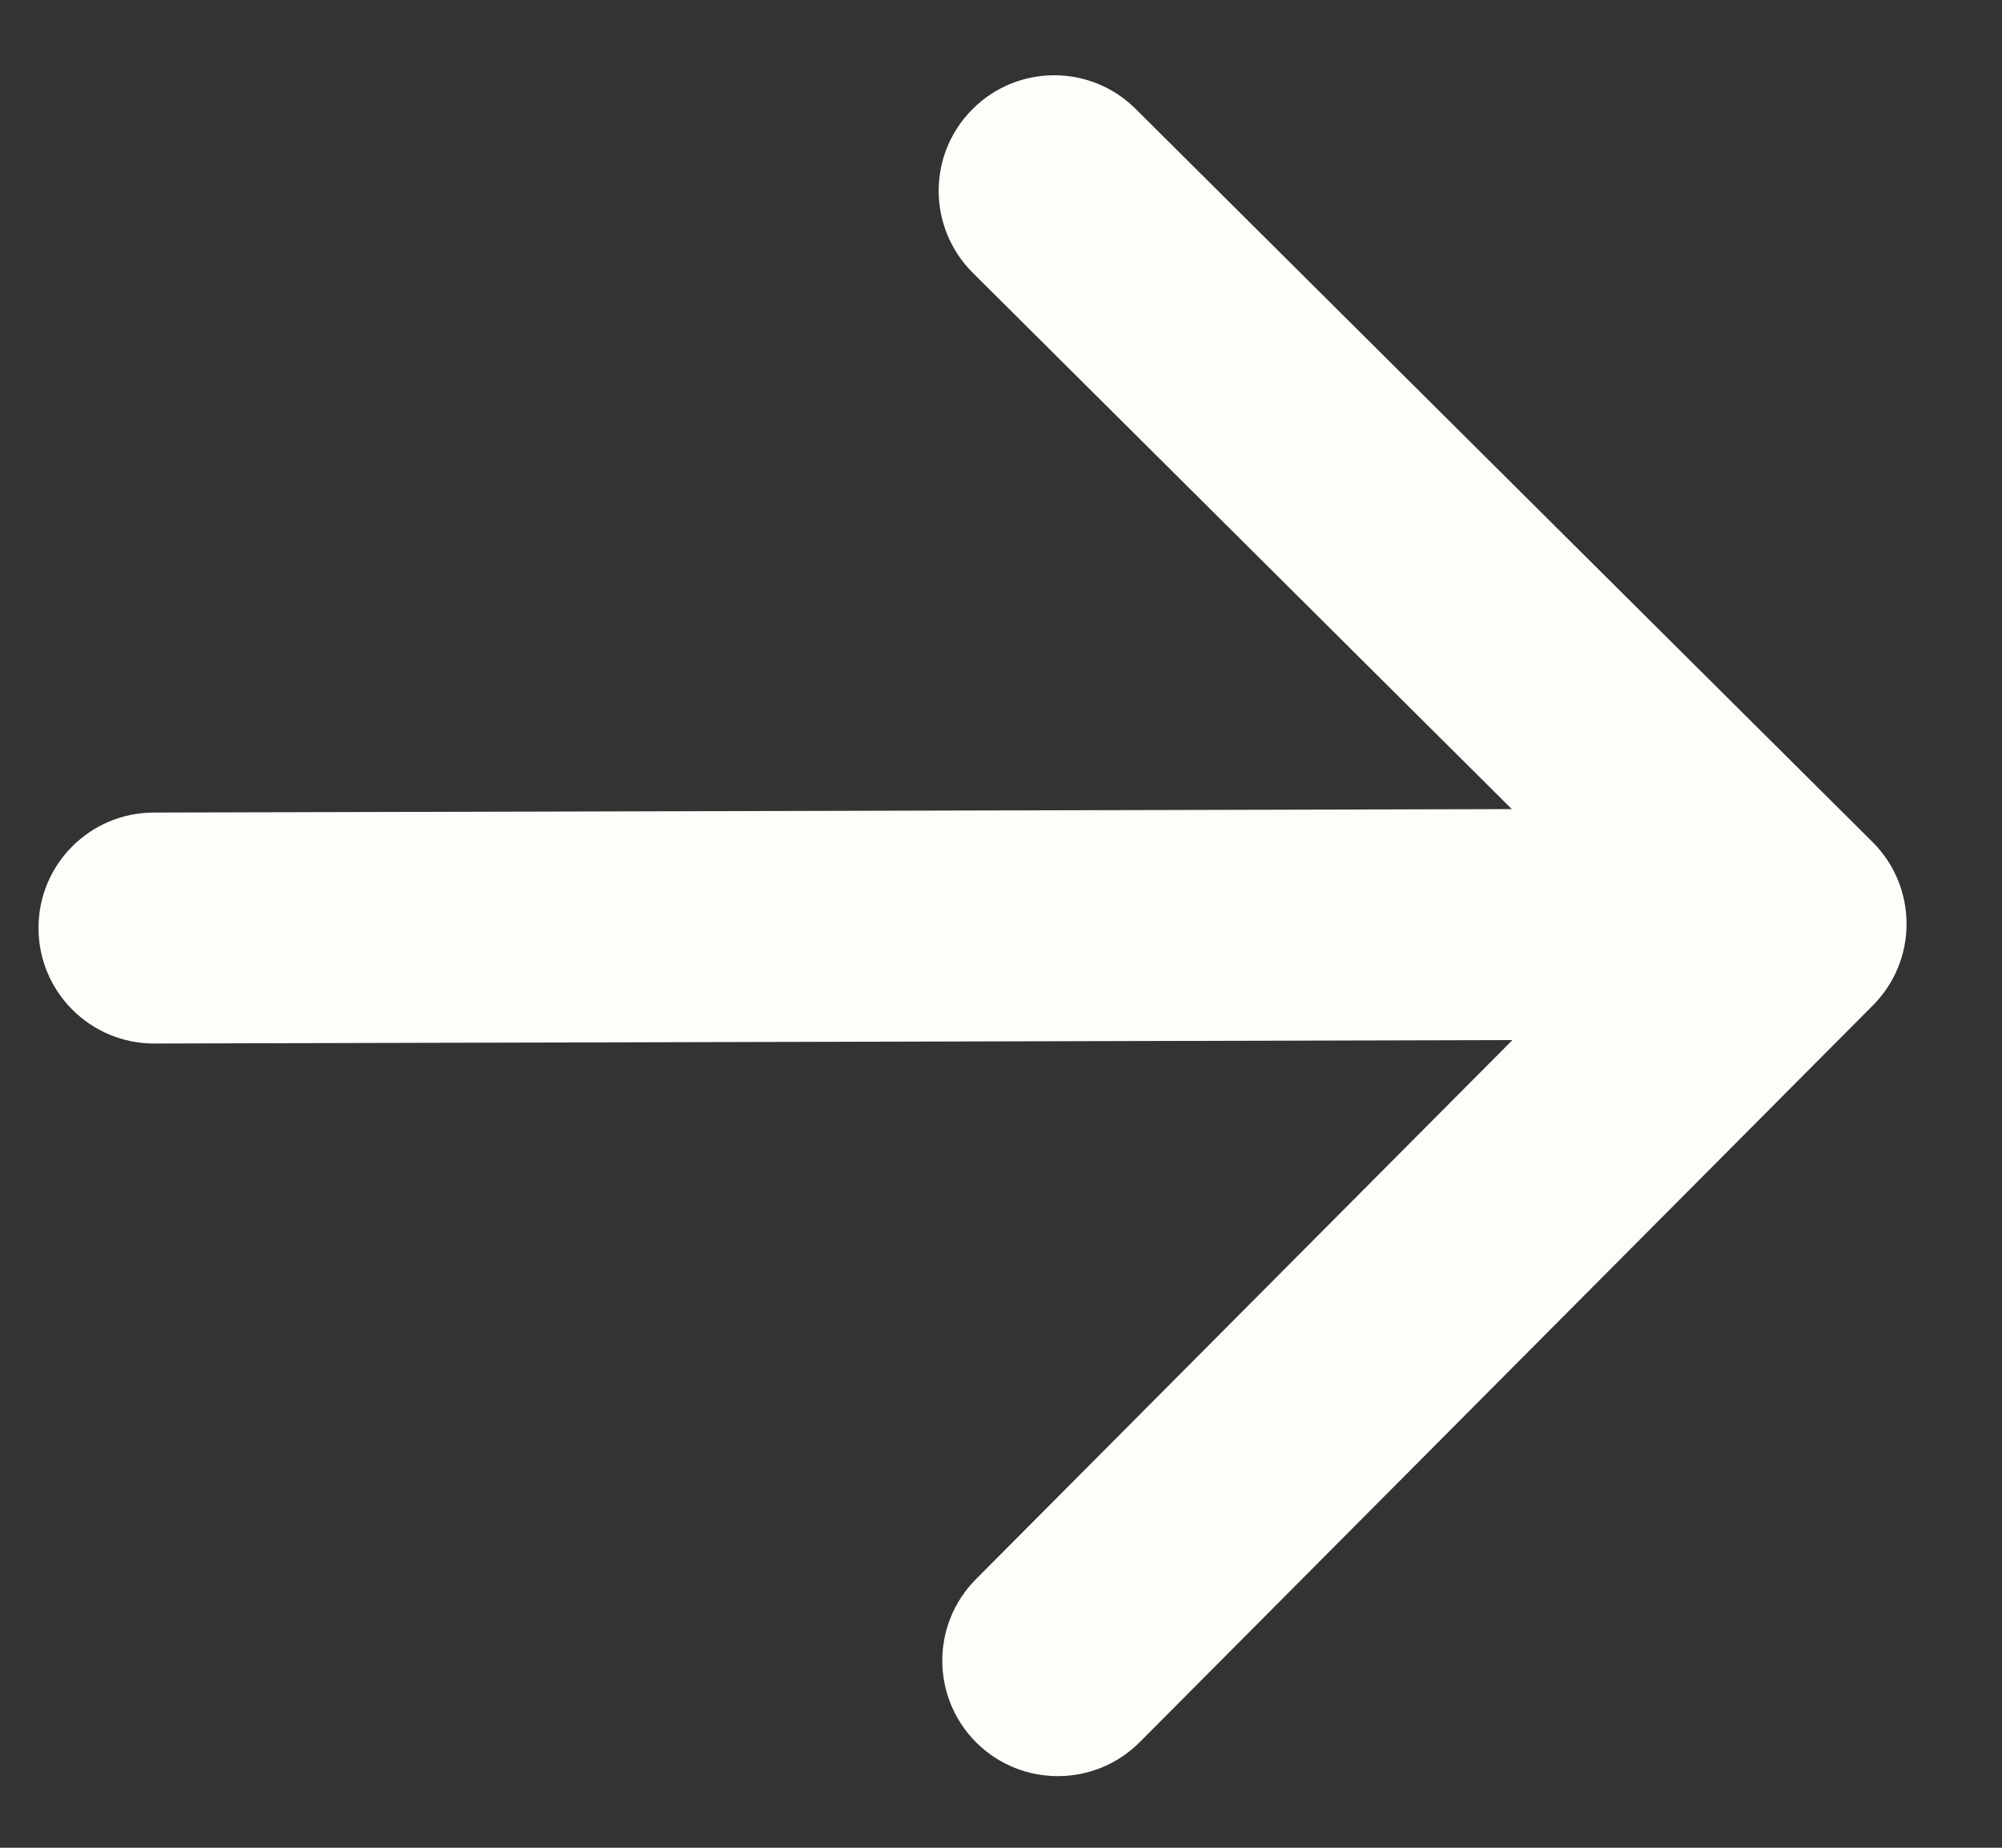 <?xml version="1.0" encoding="UTF-8"?> <svg xmlns="http://www.w3.org/2000/svg" width="13" height="12" viewBox="0 0 13 12" fill="none"><rect x="0" y="0" width="13" height="12" fill="#333333" stroke="none"/><path d="M0.998 5.277C0.584 5.278 0.249 5.614 0.25 6.028C0.251 6.443 0.588 6.778 1.002 6.777L0.998 5.277ZM12.162 6.529C12.454 6.235 12.453 5.761 12.159 5.468L7.374 0.707C7.081 0.415 6.606 0.416 6.314 0.71C6.021 1.004 6.023 1.478 6.316 1.771L10.569 6.003L6.337 10.256C6.045 10.55 6.046 11.024 6.34 11.317C6.634 11.609 7.109 11.607 7.401 11.314L12.162 6.529ZM1.002 6.777L11.632 6.75L11.628 5.25L0.998 5.277L1.002 6.777Z" fill="#FFFDF9"></path></svg> 